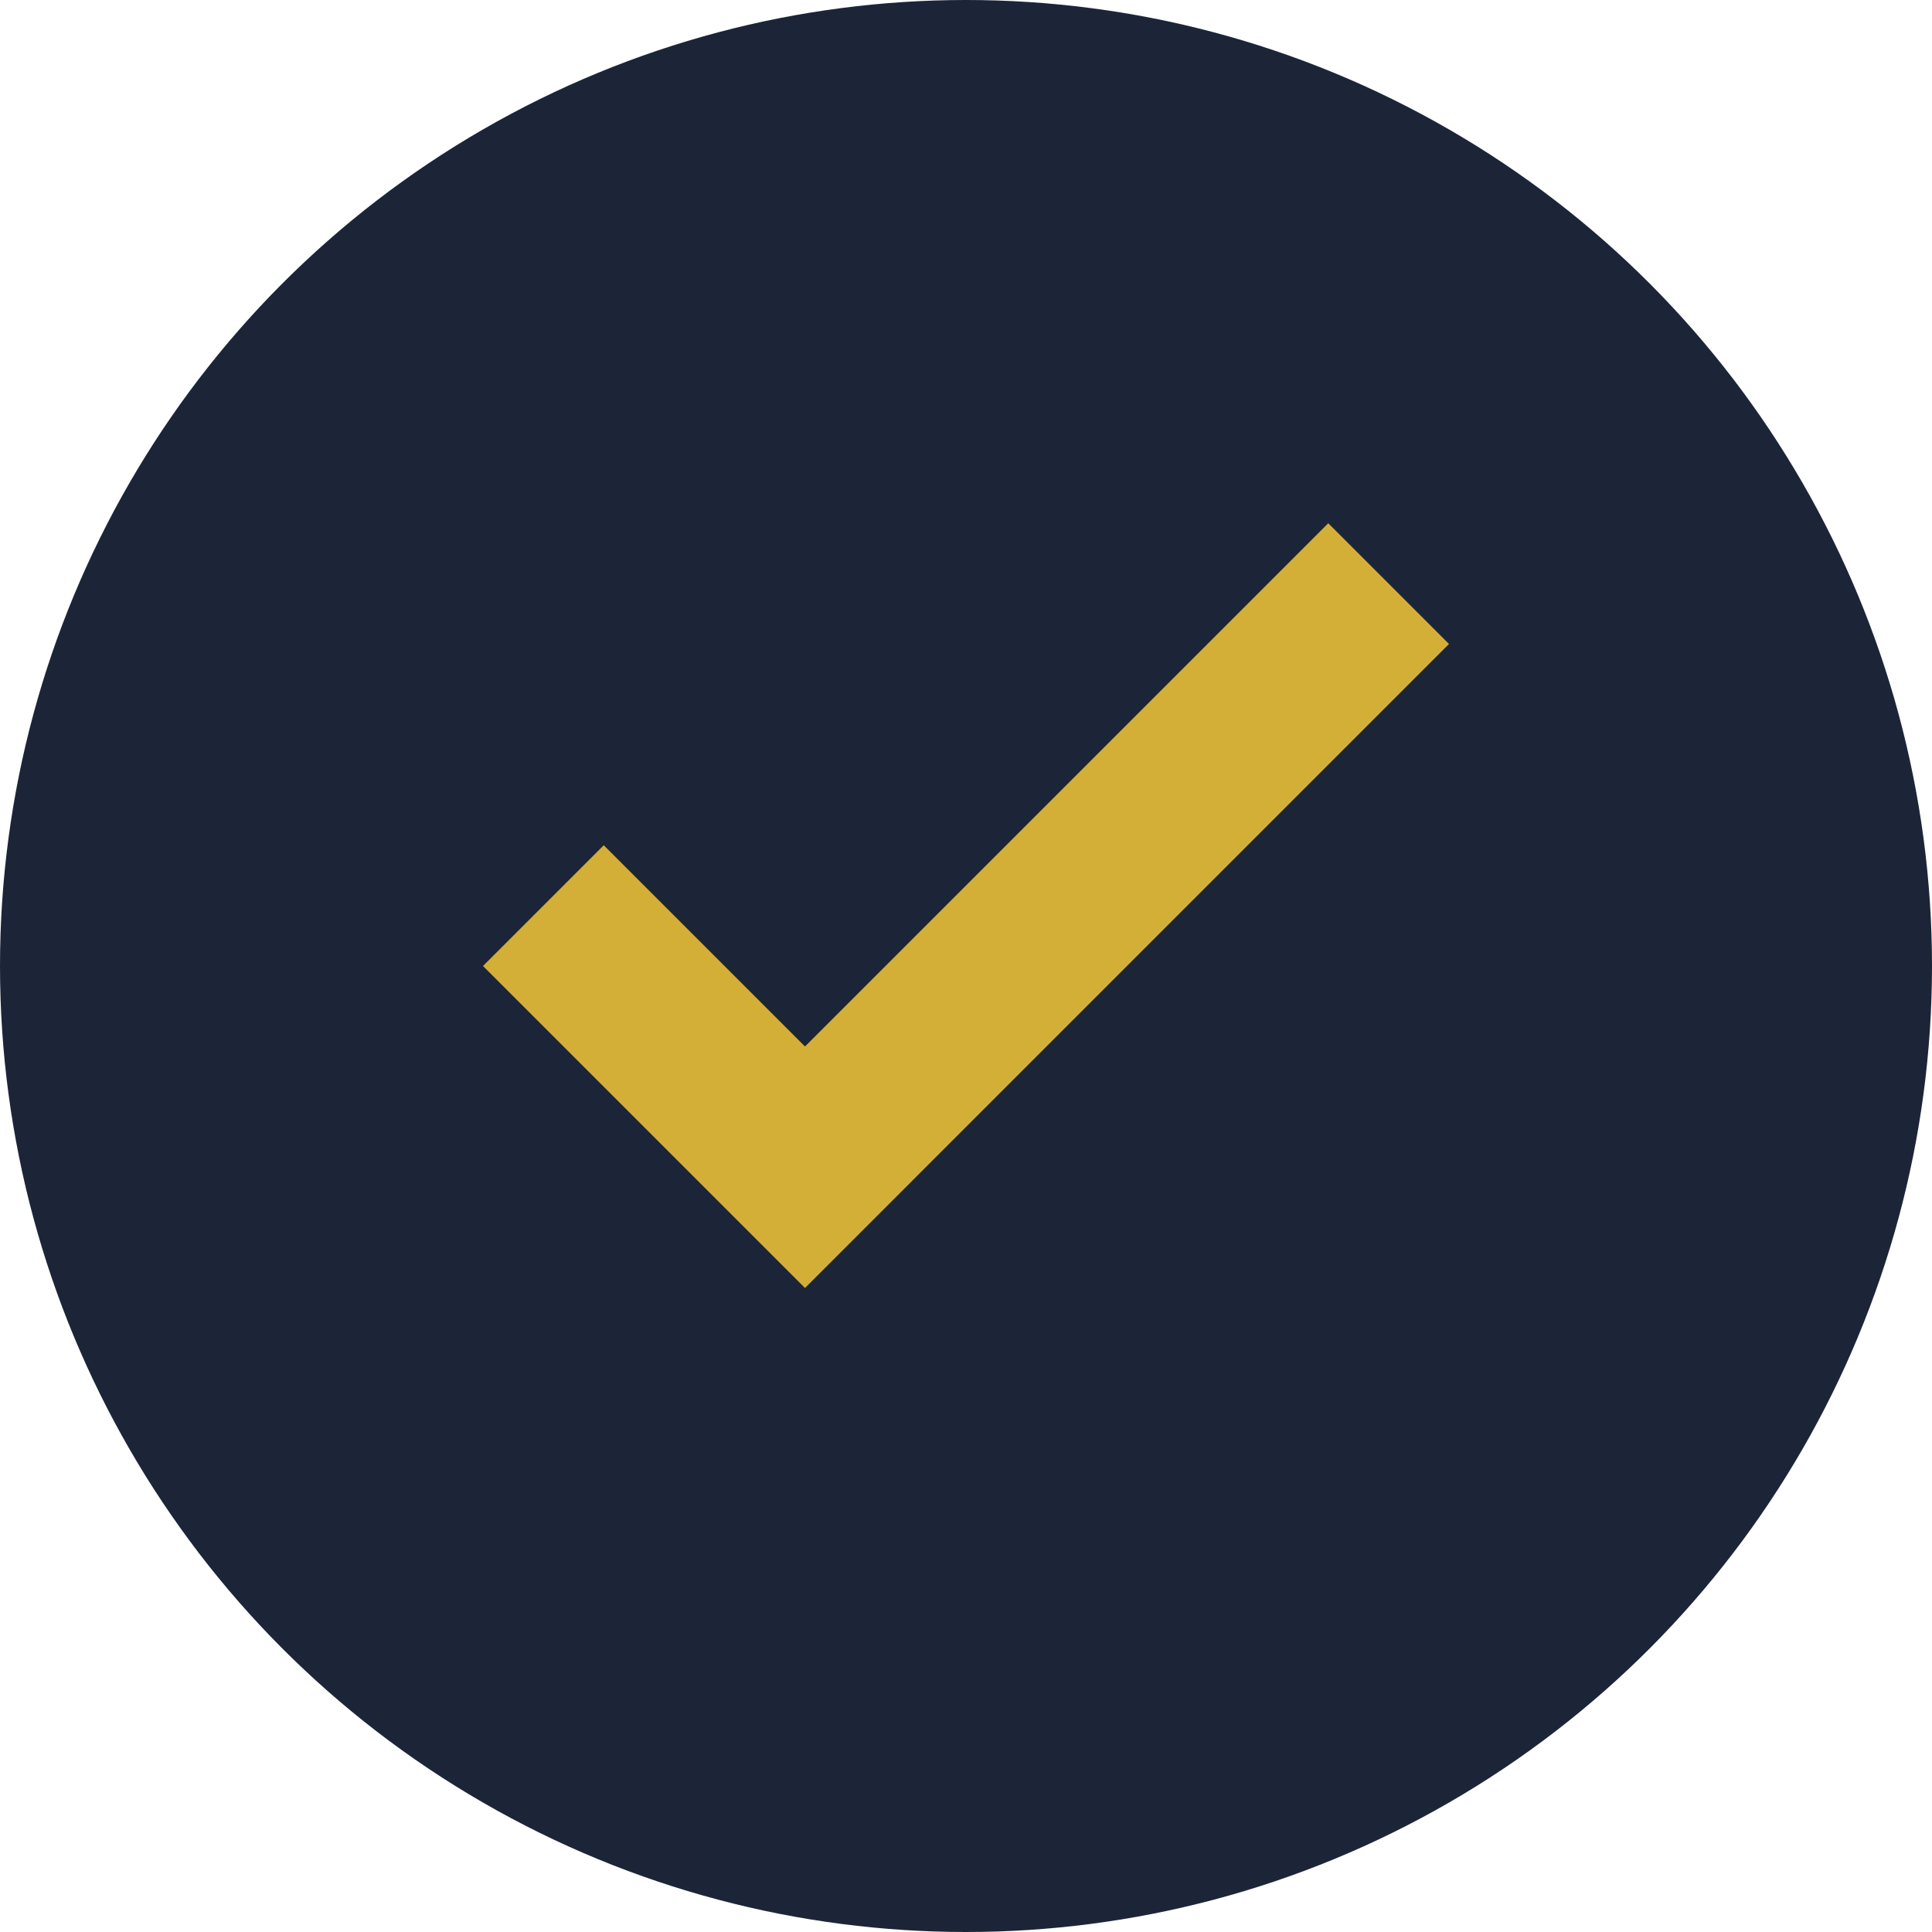 <?xml version="1.0" encoding="UTF-8"?>
<svg width="48" height="48" viewBox="0 0 48 48" xmlns="http://www.w3.org/2000/svg">
  <style>
    .primary { fill: #1c2538; }
    .secondary { fill: #d4af37; }
  </style>
  <circle class="primary" cx="24" cy="24" r="24"/>
  <path class="secondary" d="M20,32 L12,24 L15,21 L20,26 L33,13 L36,16 L20,32 Z"/>
</svg>
